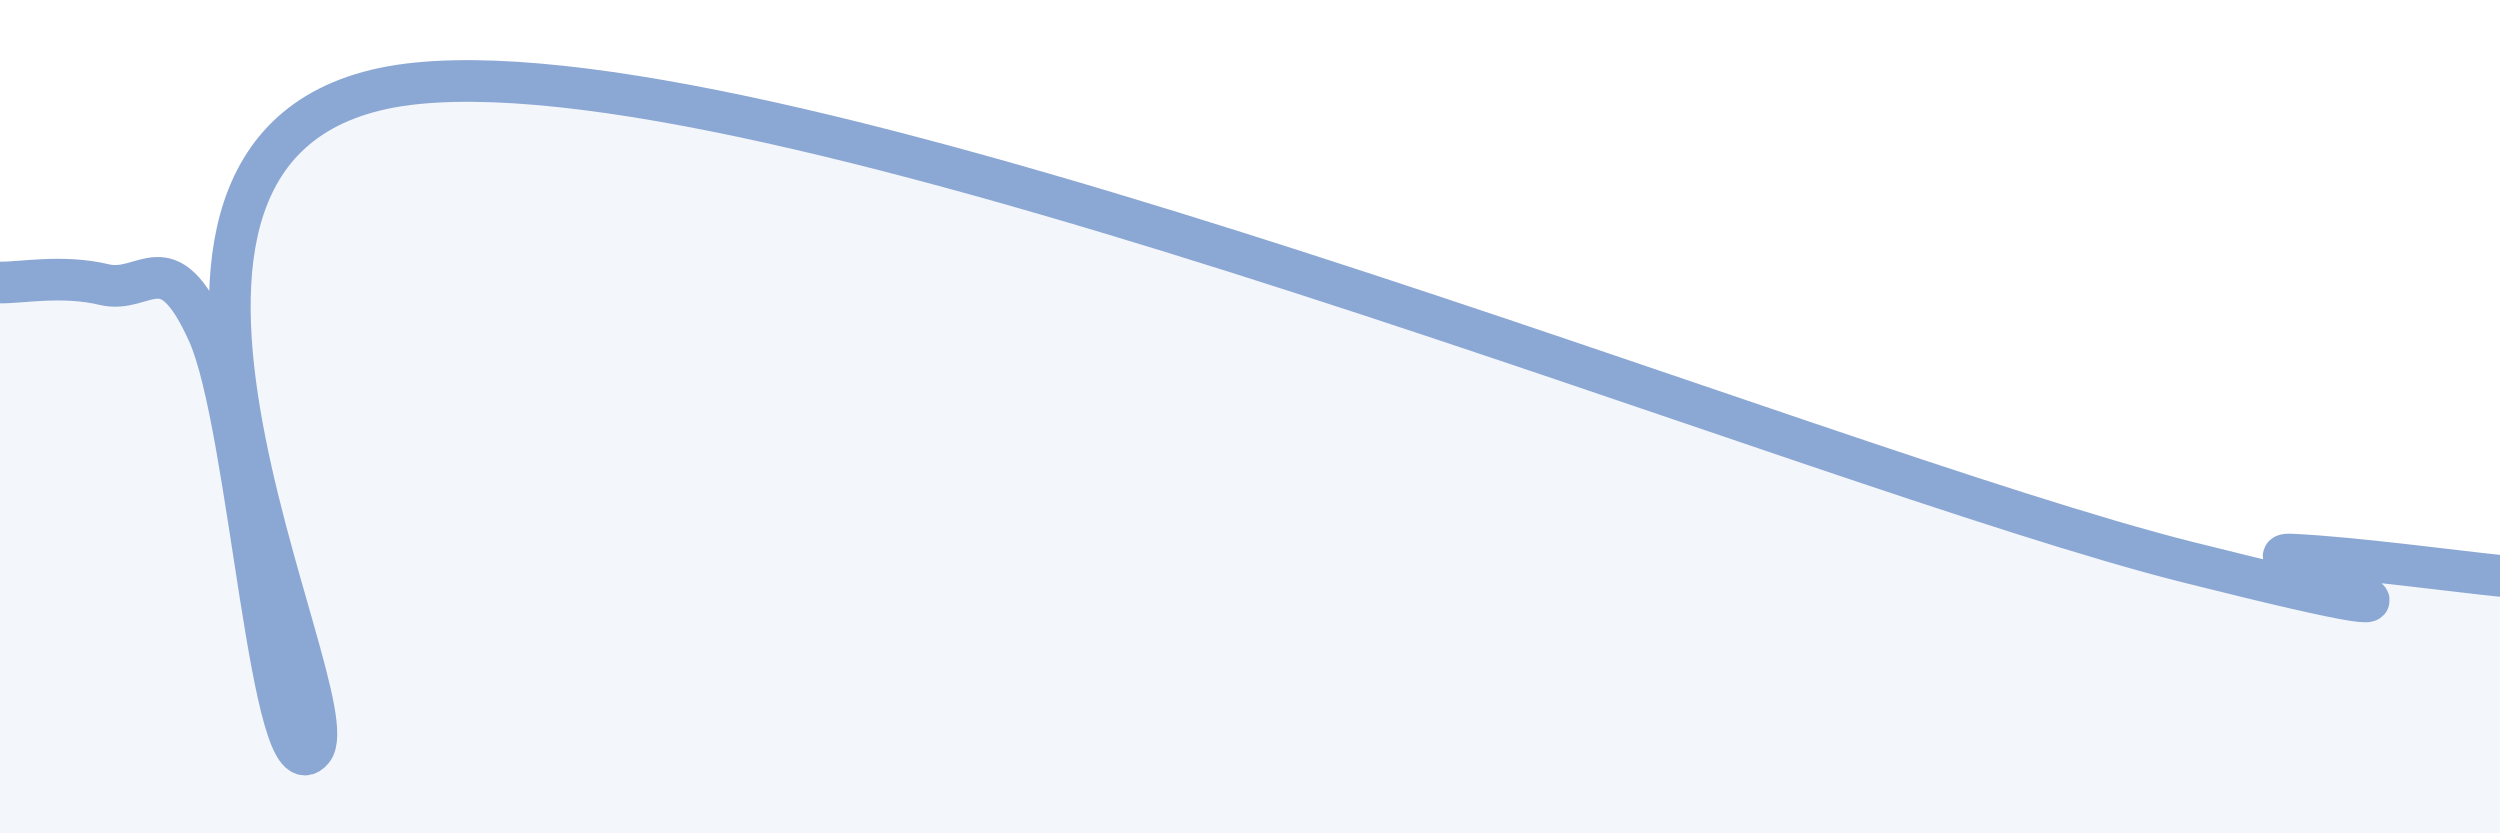 
    <svg width="60" height="20" viewBox="0 0 60 20" xmlns="http://www.w3.org/2000/svg">
      <path
        d="M 0,6.78 C 0.5,6.79 1.5,6.59 2.5,6.83 C 3.5,7.07 4,5.77 5,8 C 6,10.23 6.5,19.2 7.5,18 C 8.5,16.8 1,2.9 10,2 C 19,1.1 43.5,11.23 52.5,13.49 C 61.5,15.75 53.5,13.24 55,13.31 C 56.5,13.38 59,13.72 60,13.82L60 20L0 20Z"
        fill="#8ba7d3"
        opacity="0.1"
        stroke-linecap="round"
        stroke-linejoin="round"
      />
      <path
        d="M 0,6.78 C 0.5,6.79 1.5,6.59 2.5,6.83 C 3.5,7.07 4,5.77 5,8 C 6,10.23 6.5,19.2 7.5,18 C 8.5,16.8 1,2.9 10,2 C 19,1.1 43.5,11.23 52.5,13.49 C 61.5,15.75 53.5,13.24 55,13.31 C 56.5,13.38 59,13.72 60,13.82"
        stroke="#8ba7d3"
        stroke-width="1"
        fill="none"
        stroke-linecap="round"
        stroke-linejoin="round"
      />
    </svg>
  